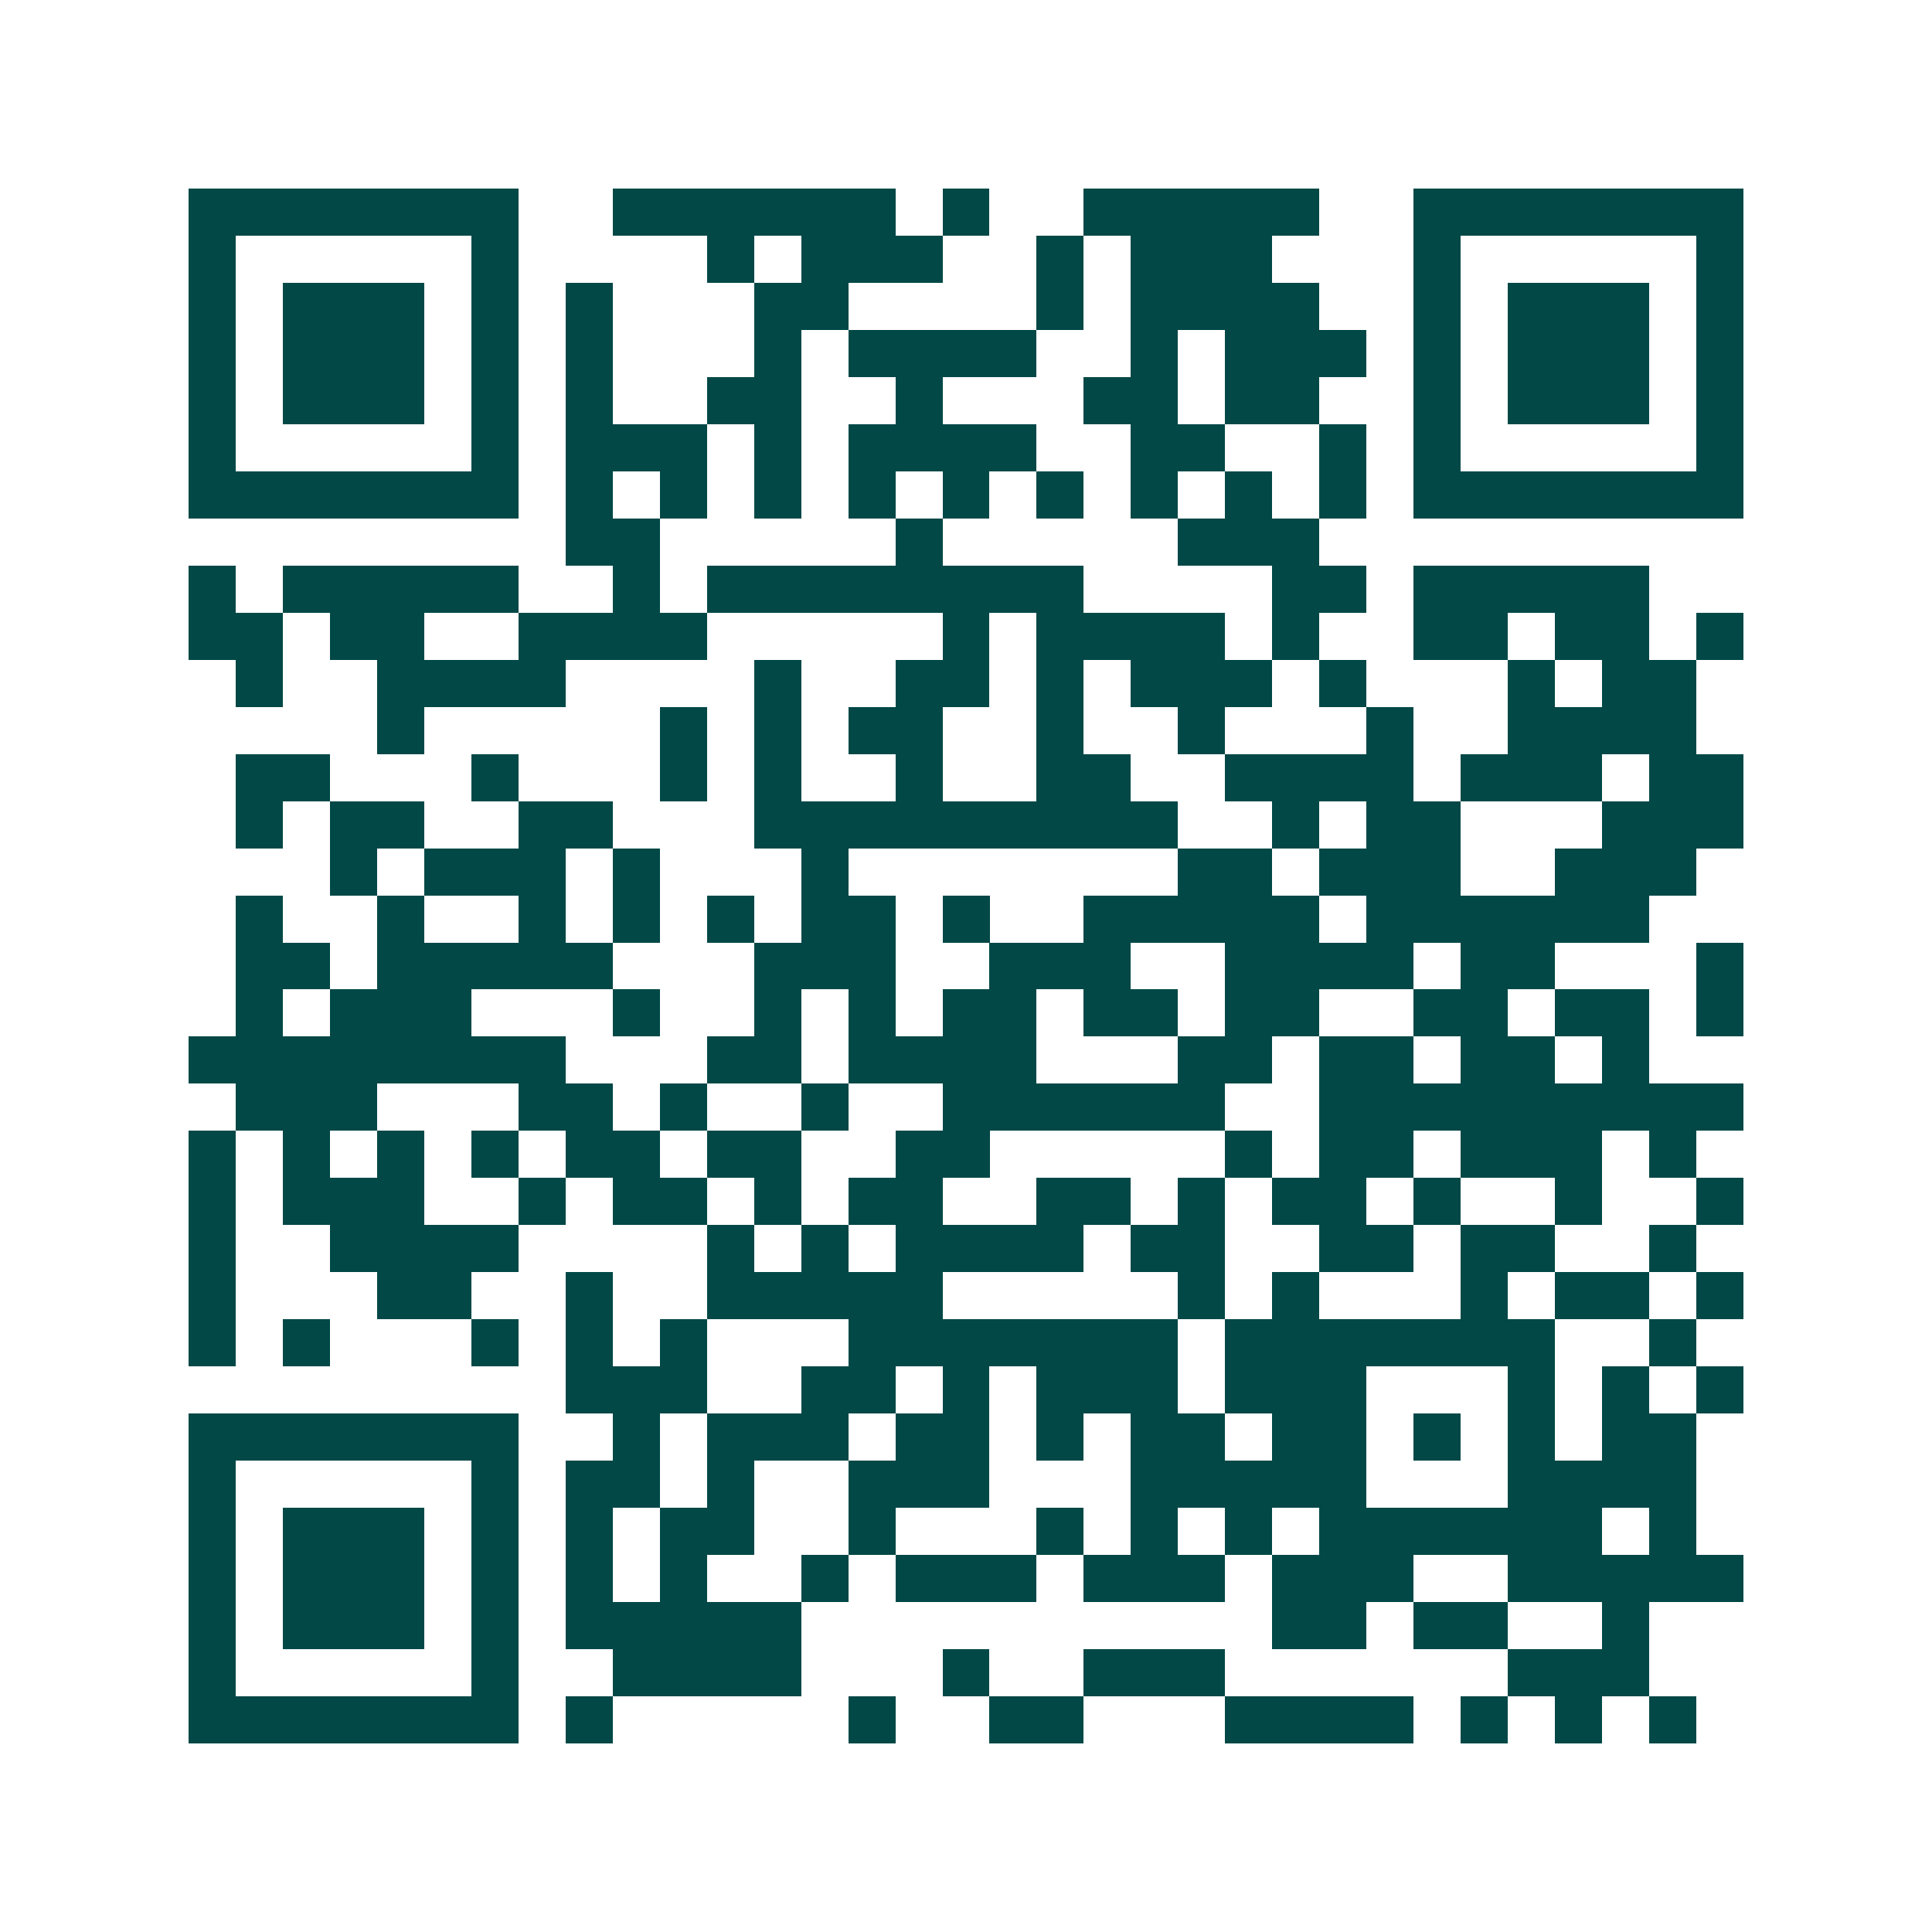 <svg xmlns="http://www.w3.org/2000/svg" width="200" height="200" viewBox="0 0 41 41" shape-rendering="crispEdges"><path fill="#ffffff" d="M0 0h41v41H0z"/><path stroke="#014847" d="M4 4.5h7m2 0h6m1 0h1m2 0h5m2 0h7M4 5.5h1m5 0h1m4 0h1m1 0h3m2 0h1m1 0h3m3 0h1m5 0h1M4 6.5h1m1 0h3m1 0h1m1 0h1m3 0h2m4 0h1m1 0h4m2 0h1m1 0h3m1 0h1M4 7.5h1m1 0h3m1 0h1m1 0h1m3 0h1m1 0h4m2 0h1m1 0h3m1 0h1m1 0h3m1 0h1M4 8.5h1m1 0h3m1 0h1m1 0h1m2 0h2m2 0h1m3 0h2m1 0h2m2 0h1m1 0h3m1 0h1M4 9.5h1m5 0h1m1 0h3m1 0h1m1 0h4m2 0h2m2 0h1m1 0h1m5 0h1M4 10.5h7m1 0h1m1 0h1m1 0h1m1 0h1m1 0h1m1 0h1m1 0h1m1 0h1m1 0h1m1 0h7M12 11.5h2m5 0h1m5 0h3M4 12.5h1m1 0h5m2 0h1m1 0h8m4 0h2m1 0h5M4 13.5h2m1 0h2m2 0h4m5 0h1m1 0h4m1 0h1m2 0h2m1 0h2m1 0h1M5 14.5h1m2 0h4m4 0h1m2 0h2m1 0h1m1 0h3m1 0h1m3 0h1m1 0h2M8 15.5h1m5 0h1m1 0h1m1 0h2m2 0h1m2 0h1m3 0h1m2 0h4M5 16.5h2m3 0h1m3 0h1m1 0h1m2 0h1m2 0h2m2 0h4m1 0h3m1 0h2M5 17.5h1m1 0h2m2 0h2m3 0h9m2 0h1m1 0h2m3 0h3M7 18.5h1m1 0h3m1 0h1m3 0h1m7 0h2m1 0h3m2 0h3M5 19.5h1m2 0h1m2 0h1m1 0h1m1 0h1m1 0h2m1 0h1m2 0h5m1 0h6M5 20.5h2m1 0h5m3 0h3m2 0h3m2 0h4m1 0h2m3 0h1M5 21.5h1m1 0h3m3 0h1m2 0h1m1 0h1m1 0h2m1 0h2m1 0h2m2 0h2m1 0h2m1 0h1M4 22.5h8m3 0h2m1 0h4m3 0h2m1 0h2m1 0h2m1 0h1M5 23.5h3m3 0h2m1 0h1m2 0h1m2 0h6m2 0h9M4 24.5h1m1 0h1m1 0h1m1 0h1m1 0h2m1 0h2m2 0h2m5 0h1m1 0h2m1 0h3m1 0h1M4 25.5h1m1 0h3m2 0h1m1 0h2m1 0h1m1 0h2m2 0h2m1 0h1m1 0h2m1 0h1m2 0h1m2 0h1M4 26.5h1m2 0h4m4 0h1m1 0h1m1 0h4m1 0h2m2 0h2m1 0h2m2 0h1M4 27.5h1m3 0h2m2 0h1m2 0h5m5 0h1m1 0h1m3 0h1m1 0h2m1 0h1M4 28.5h1m1 0h1m3 0h1m1 0h1m1 0h1m3 0h7m1 0h7m2 0h1M12 29.5h3m2 0h2m1 0h1m1 0h3m1 0h3m3 0h1m1 0h1m1 0h1M4 30.5h7m2 0h1m1 0h3m1 0h2m1 0h1m1 0h2m1 0h2m1 0h1m1 0h1m1 0h2M4 31.5h1m5 0h1m1 0h2m1 0h1m2 0h3m3 0h5m3 0h4M4 32.5h1m1 0h3m1 0h1m1 0h1m1 0h2m2 0h1m3 0h1m1 0h1m1 0h1m1 0h6m1 0h1M4 33.5h1m1 0h3m1 0h1m1 0h1m1 0h1m2 0h1m1 0h3m1 0h3m1 0h3m2 0h5M4 34.5h1m1 0h3m1 0h1m1 0h5m10 0h2m1 0h2m2 0h1M4 35.5h1m5 0h1m2 0h4m3 0h1m2 0h3m6 0h3M4 36.5h7m1 0h1m5 0h1m2 0h2m3 0h4m1 0h1m1 0h1m1 0h1"/></svg>
